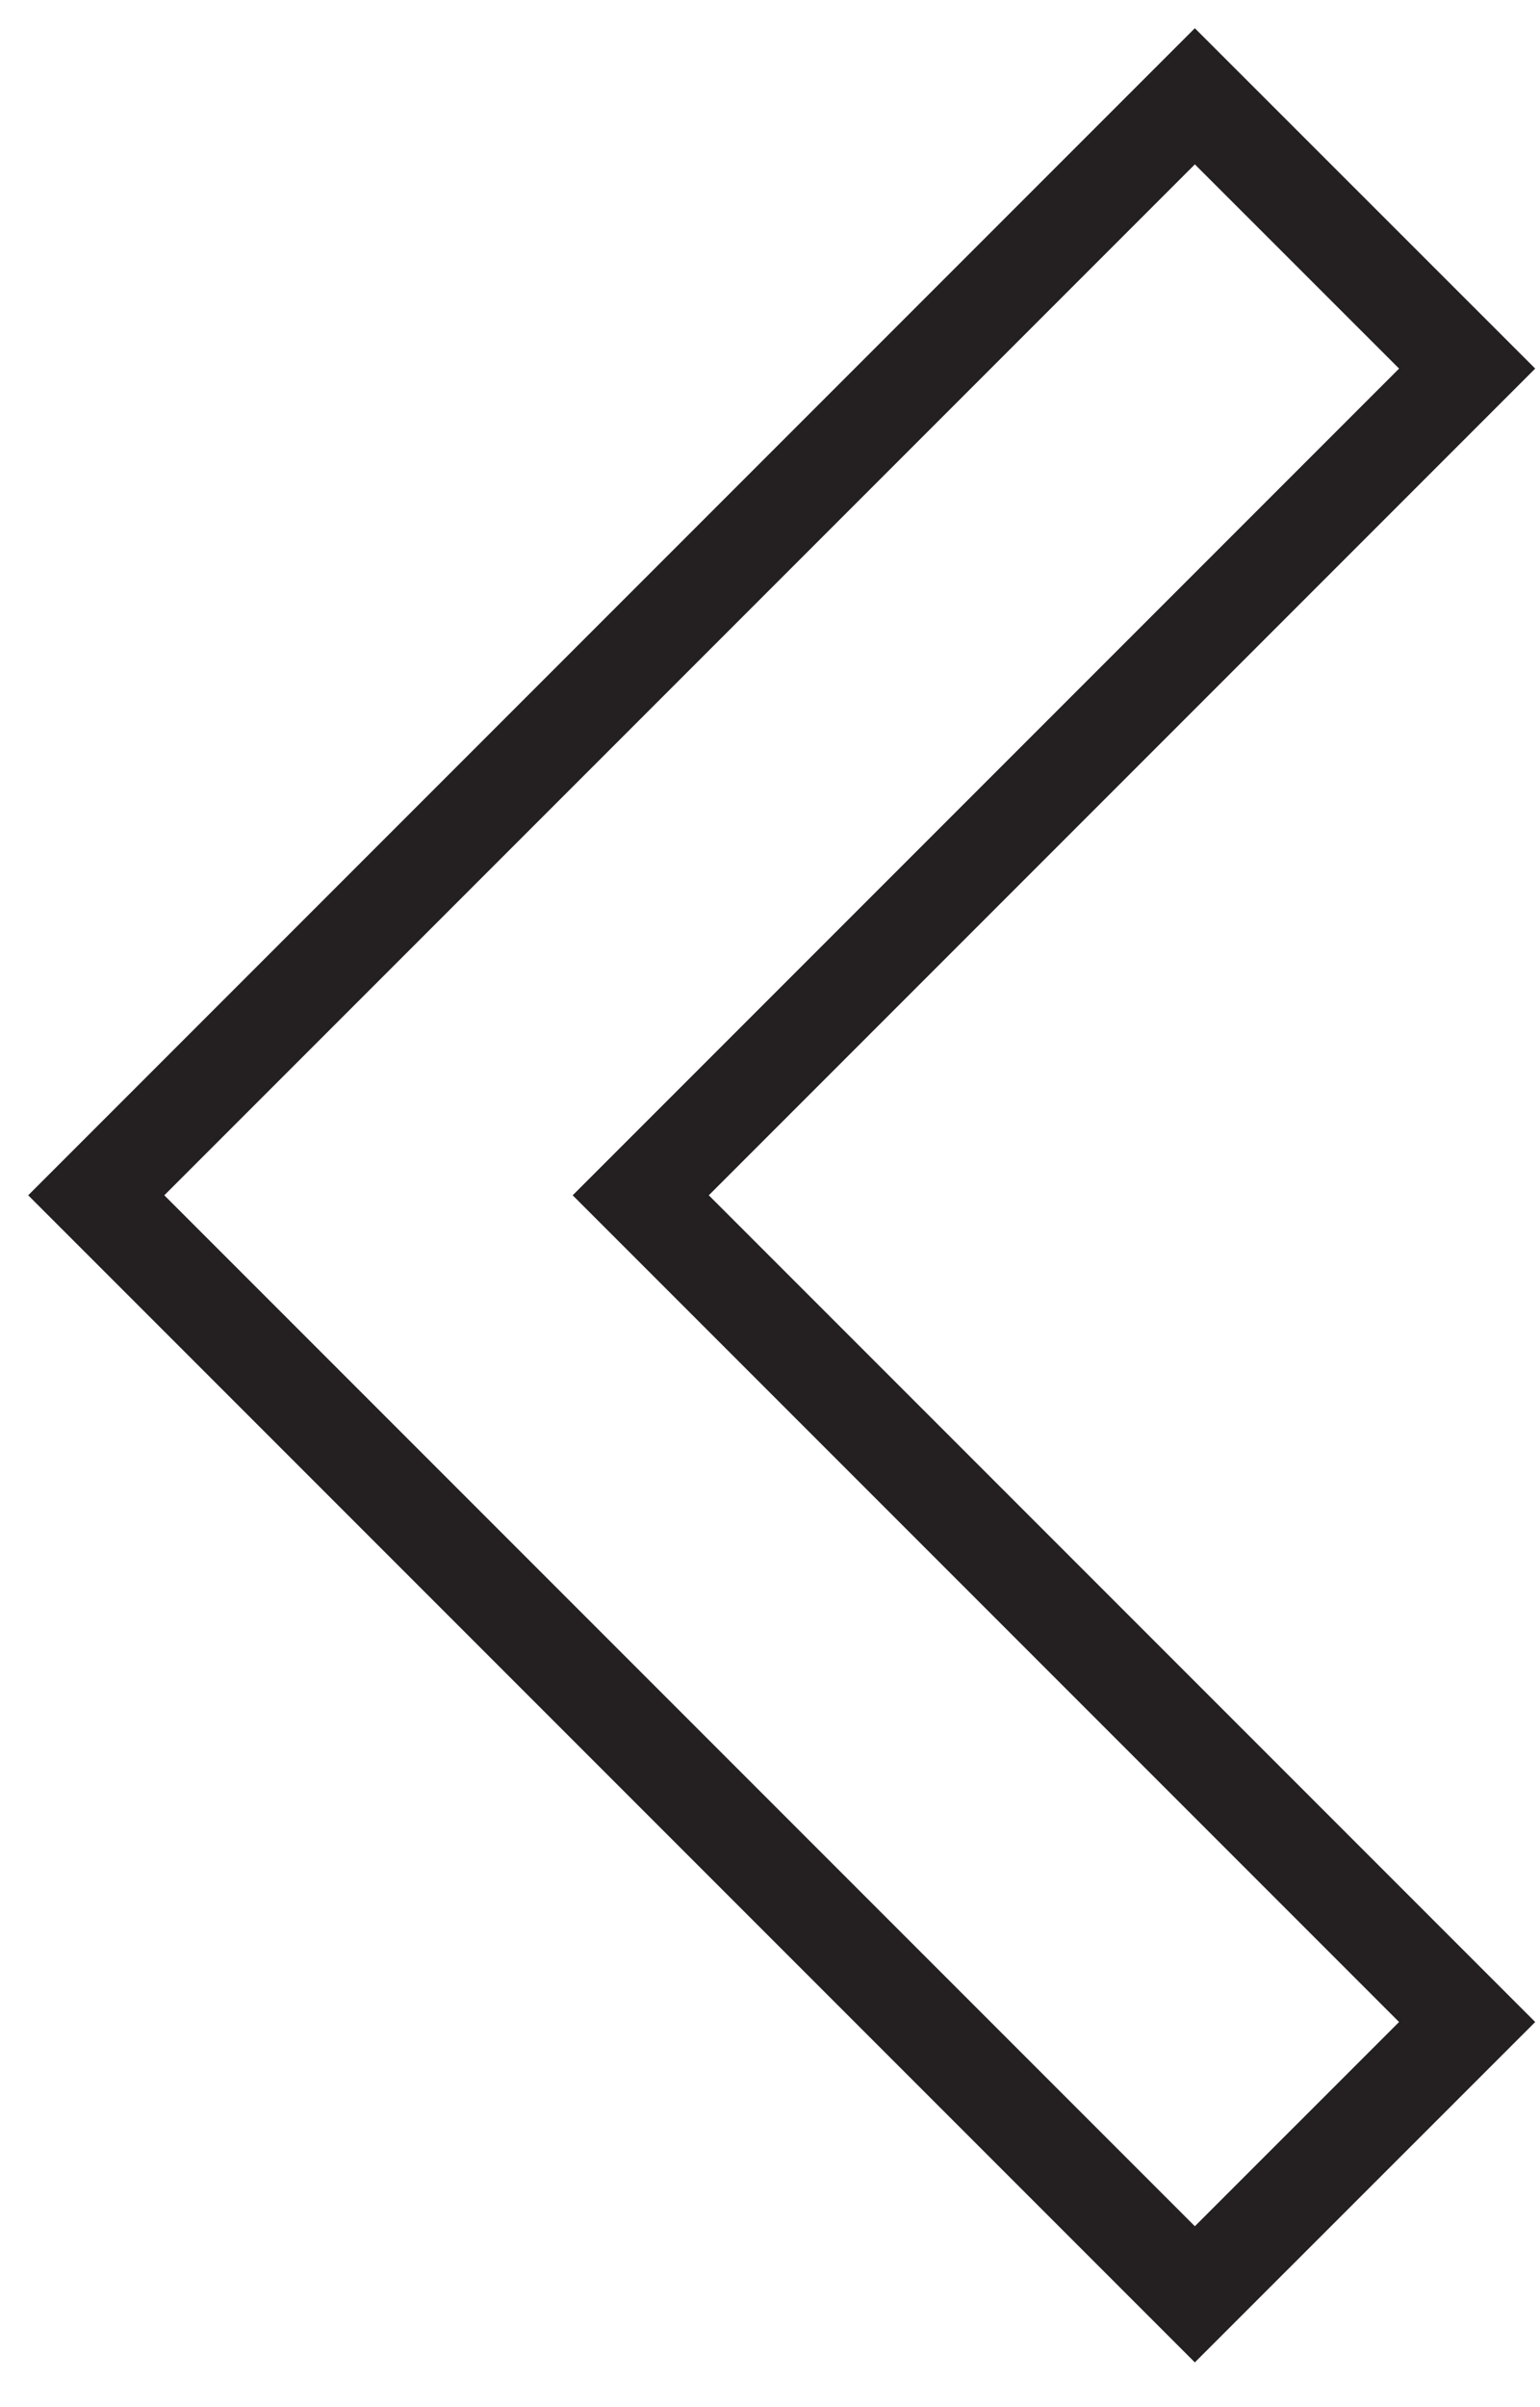 <svg width="16" height="25" viewBox="0 0 16 25" fill="none" xmlns="http://www.w3.org/2000/svg">
<path fill-rule="evenodd" clip-rule="evenodd" d="M1 12.414L12.414 1L15.243 3.828L6.657 12.414L15.243 21L12.414 23.828L1 12.414Z" stroke="#242021"/>
</svg>
